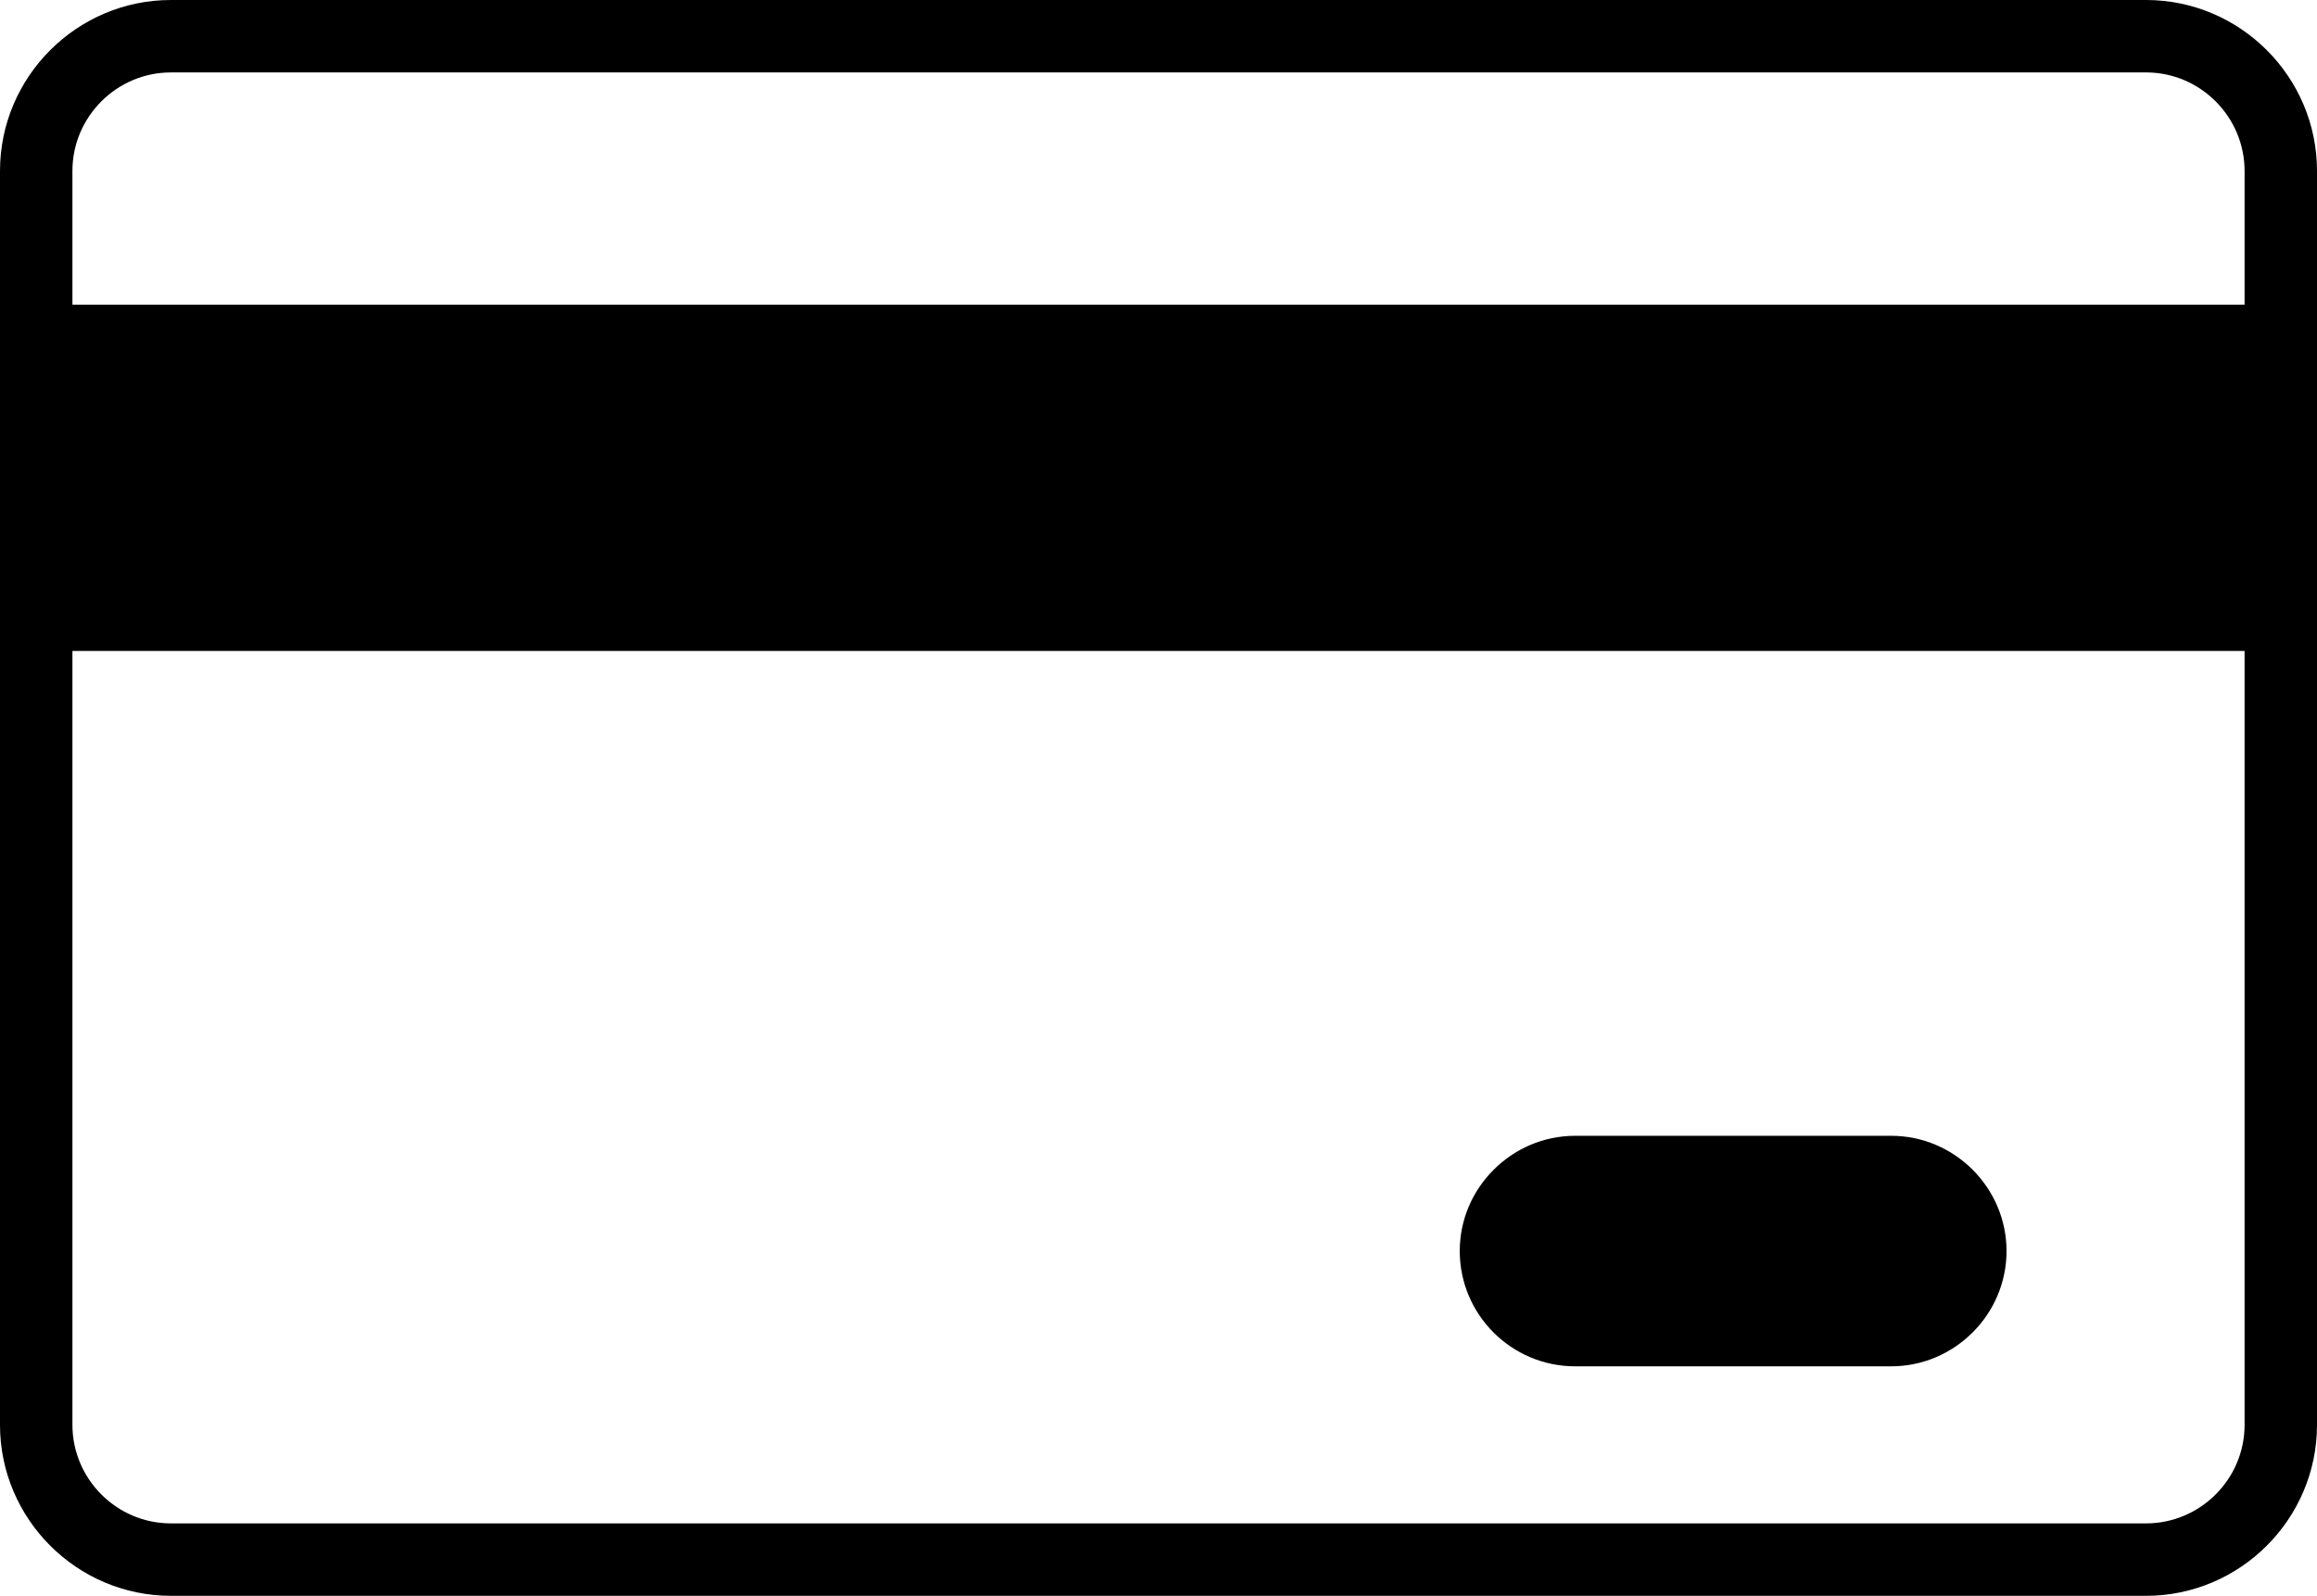 <?xml version="1.0" encoding="UTF-8"?><svg id="Layer_2" xmlns="http://www.w3.org/2000/svg" viewBox="0 0 485.32 334.25"><g id="Layer_1-2"><path d="M35.79,0h413.74c9.84,0,18.8,4.03,25.28,10.51,6.48,6.48,10.51,15.44,10.51,25.28v262.67c0,9.85-4.03,18.8-10.51,25.28-6.48,6.48-15.44,10.51-25.28,10.51H35.79c-9.85,0-18.8-4.03-25.28-10.51-6.48-6.48-10.51-15.43-10.51-25.28V35.79c0-9.84,4.03-18.8,10.51-25.28C16.99,4.03,25.94,0,35.79,0h0ZM449.53,15.17H35.79c-5.67,0-10.83,2.33-14.56,6.06-3.74,3.74-6.06,8.9-6.06,14.56v28.03h454.98v-28.03c0-5.66-2.33-10.83-6.06-14.56-3.74-3.74-8.9-6.06-14.56-6.06h0ZM470.15,298.46v-162.12H15.17v162.12c0,5.67,2.33,10.83,6.06,14.56,3.74,3.74,8.89,6.06,14.56,6.06h413.74c5.66,0,10.83-2.33,14.56-6.06,3.74-3.74,6.06-8.89,6.06-14.56h0ZM329.91,237.9h66.24c6.61,0,12.64,2.71,17.04,7.1,4.39,4.4,7.1,10.43,7.1,17.04s-2.72,12.69-7.11,17.05c-4.39,4.38-10.42,7.09-17.04,7.09h-66.24c-6.65,0-12.69-2.72-17.06-7.08-4.37-4.37-7.08-10.41-7.08-17.06s2.71-12.64,7.11-17.04c4.39-4.39,10.43-7.1,17.04-7.1h0Z"/></g></svg>
